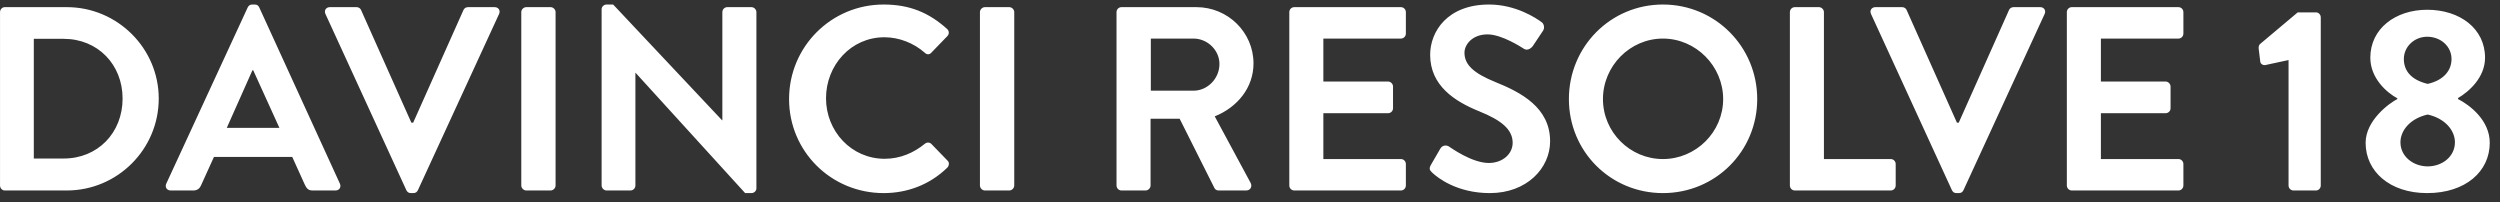 <?xml version="1.0" encoding="UTF-8"?>
<svg width="210px" height="17px" viewBox="0 0 210 17" version="1.1" xmlns="http://www.w3.org/2000/svg" xmlns:xlink="http://www.w3.org/1999/xlink">
    <rect x="0" y="0" width="210" height="17" fill="#333333" stroke="none"/>
    <title>DAVINCIRESOLVE18</title>
    <g id="Page-1" stroke="none" stroke-width="1" fill="none" fill-rule="evenodd">
        <path d="M5.612,16 C9.858,16 13.334,12.546 13.334,8.278 C13.334,4.054 9.858,0.6 5.612,0.6 L0.398,0.6 C0.178,0.6 0.002,0.798 0.002,1.018 L0.002,15.582 C0.002,15.802 0.178,16 0.398,16 L5.612,16 Z M5.348,13.316 L2.84,13.316 L2.84,3.262 L5.348,3.262 C8.208,3.262 10.298,5.418 10.298,8.278 C10.298,11.16 8.208,13.316 5.348,13.316 Z M16.255,16 C16.607,16 16.805,15.78 16.892,15.56 L17.971,13.184 L24.549,13.184 L25.627,15.56 C25.78,15.868 25.934,16 26.265,16 L28.178,16 C28.509,16 28.684,15.714 28.552,15.428 L21.776,0.622 C21.71,0.49 21.622,0.38 21.402,0.38 L21.183,0.38 C20.985,0.38 20.875,0.49 20.808,0.622 L13.966,15.428 C13.835,15.714 14.011,16 14.341,16 L16.255,16 Z M23.471,10.742 L19.049,10.742 L21.204,5.902 L21.27,5.902 L23.471,10.742 Z M34.729,16.22 C34.927,16.22 35.037,16.11 35.103,15.978 L41.923,1.172 C42.055,0.886 41.879,0.6 41.549,0.6 L39.305,0.6 C39.107,0.6 38.975,0.732 38.931,0.842 L34.707,10.302 L34.553,10.302 L30.329,0.842 C30.285,0.732 30.153,0.6 29.955,0.6 L27.711,0.6 C27.381,0.6 27.205,0.886 27.337,1.172 L34.135,15.978 C34.201,16.11 34.311,16.22 34.509,16.22 L34.729,16.22 Z M46.252,16 C46.471,16 46.669,15.802 46.669,15.582 L46.669,1.018 C46.669,0.798 46.471,0.6 46.252,0.6 L44.206,0.6 C43.986,0.6 43.788,0.798 43.788,1.018 L43.788,15.582 C43.788,15.802 43.986,16 44.206,16 L46.252,16 Z M63.12,16.22 C63.34,16.22 63.538,16.044 63.538,15.824 L63.538,1.018 C63.538,0.798 63.34,0.6 63.12,0.6 L61.096,0.6 C60.854,0.6 60.678,0.798 60.678,1.018 L60.678,10.104 L60.656,10.104 L51.504,0.38 L50.954,0.38 C50.734,0.38 50.536,0.556 50.536,0.776 L50.536,15.582 C50.536,15.802 50.734,16 50.954,16 L52.956,16 C53.198,16 53.374,15.802 53.374,15.582 L53.374,6.122 L53.396,6.122 L62.592,16.22 L63.12,16.22 Z M74.225,16.22 C76.183,16.22 78.075,15.538 79.57,14.086 C79.725,13.932 79.769,13.646 79.593,13.492 L78.228,12.084 C78.097,11.952 77.855,11.93 77.678,12.084 C76.754,12.832 75.632,13.338 74.312,13.338 C71.496,13.338 69.385,11.006 69.385,8.256 C69.385,5.484 71.475,3.13 74.29,3.13 C75.522,3.13 76.754,3.614 77.678,4.428 C77.855,4.604 78.075,4.604 78.228,4.428 L79.57,3.042 C79.746,2.866 79.746,2.602 79.549,2.426 C78.052,1.084 76.447,0.38 74.225,0.38 C69.825,0.38 66.282,3.922 66.282,8.322 C66.282,12.722 69.825,16.22 74.225,16.22 Z M84.779,16 C84.999,16 85.197,15.802 85.197,15.582 L85.197,1.018 C85.197,0.798 84.999,0.6 84.779,0.6 L82.733,0.6 C82.513,0.6 82.315,0.798 82.315,1.018 L82.315,15.582 C82.315,15.802 82.513,16 82.733,16 L84.779,16 Z M96.23,16 C96.45,16 96.648,15.802 96.648,15.582 L96.648,9.972 L99.09,9.972 L102.016,15.802 C102.06,15.89 102.17,16 102.368,16 L104.678,16 C105.052,16 105.206,15.648 105.052,15.362 L102.038,9.774 C103.952,9.004 105.294,7.354 105.294,5.33 C105.294,2.712 103.138,0.6 100.498,0.6 L94.206,0.6 C93.964,0.6 93.788,0.798 93.788,1.018 L93.788,15.582 C93.788,15.802 93.964,16 94.206,16 L96.23,16 Z M100.256,7.618 L96.67,7.618 L96.67,3.24 L100.256,3.24 C101.422,3.24 102.434,4.208 102.434,5.374 C102.434,6.606 101.422,7.618 100.256,7.618 Z M117.674,16 C117.916,16 118.093,15.802 118.093,15.582 L118.093,13.778 C118.093,13.558 117.916,13.36 117.674,13.36 L111.162,13.36 L111.162,9.51 L116.597,9.51 C116.817,9.51 117.014,9.334 117.014,9.092 L117.014,7.266 C117.014,7.046 116.817,6.848 116.597,6.848 L111.162,6.848 L111.162,3.24 L117.674,3.24 C117.916,3.24 118.093,3.042 118.093,2.822 L118.093,1.018 C118.093,0.798 117.916,0.6 117.674,0.6 L108.721,0.6 C108.478,0.6 108.302,0.798 108.302,1.018 L108.302,15.582 C108.302,15.802 108.478,16 108.721,16 L117.674,16 Z M125.149,16.22 C128.251,16.22 130.209,14.13 130.209,11.864 C130.209,9.026 127.745,7.75 125.611,6.892 C123.829,6.166 123.015,5.462 123.015,4.428 C123.015,3.724 123.697,2.888 124.951,2.888 C126.161,2.888 127.833,3.988 128.009,4.098 C128.273,4.274 128.603,4.098 128.779,3.834 L129.615,2.58 C129.769,2.36 129.703,1.986 129.483,1.854 C129.043,1.524 127.327,0.38 125.083,0.38 C121.585,0.38 120.133,2.646 120.133,4.604 C120.133,7.2 122.201,8.52 124.269,9.356 C126.117,10.104 127.063,10.874 127.063,11.996 C127.063,12.942 126.205,13.69 125.061,13.69 C123.631,13.69 121.849,12.392 121.739,12.326 C121.541,12.172 121.167,12.172 120.991,12.48 L120.199,13.844 C120.001,14.196 120.111,14.306 120.309,14.504 C120.749,14.922 122.377,16.22 125.149,16.22 Z M139.685,16.22 C144.085,16.22 147.606,12.722 147.606,8.322 C147.606,3.922 144.085,0.38 139.685,0.38 C135.286,0.38 131.787,3.922 131.787,8.322 C131.787,12.722 135.286,16.22 139.685,16.22 Z M139.685,13.36 C136.913,13.36 134.648,11.094 134.648,8.322 C134.648,5.55 136.913,3.24 139.685,3.24 C142.458,3.24 144.745,5.55 144.745,8.322 C144.745,11.094 142.458,13.36 139.685,13.36 Z M158.82,16 C159.062,16 159.238,15.802 159.238,15.582 L159.238,13.778 C159.238,13.558 159.062,13.36 158.82,13.36 L153.21,13.36 L153.21,1.018 C153.21,0.798 153.012,0.6 152.792,0.6 L150.768,0.6 C150.526,0.6 150.35,0.798 150.35,1.018 L150.35,15.582 C150.35,15.802 150.526,16 150.768,16 L158.82,16 Z M164.556,16.22 C164.755,16.22 164.864,16.11 164.93,15.978 L171.75,1.172 C171.882,0.886 171.707,0.6 171.376,0.6 L169.132,0.6 C168.935,0.6 168.803,0.732 168.758,0.842 L164.535,10.302 L164.381,10.302 L160.156,0.842 C160.113,0.732 159.981,0.6 159.782,0.6 L157.538,0.6 C157.208,0.6 157.032,0.886 157.165,1.172 L163.963,15.978 C164.029,16.11 164.138,16.22 164.337,16.22 L164.556,16.22 Z M182.987,16 C183.229,16 183.405,15.802 183.405,15.582 L183.405,13.778 C183.405,13.558 183.229,13.36 182.987,13.36 L176.475,13.36 L176.475,9.51 L181.909,9.51 C182.129,9.51 182.327,9.334 182.327,9.092 L182.327,7.266 C182.327,7.046 182.129,6.848 181.909,6.848 L176.475,6.848 L176.475,3.24 L182.987,3.24 C183.229,3.24 183.405,3.042 183.405,2.822 L183.405,1.018 C183.405,0.798 183.229,0.6 182.987,0.6 L174.033,0.6 C173.791,0.6 173.615,0.798 173.615,1.018 L173.615,15.582 C173.615,15.802 173.791,16 174.033,16 L182.987,16 Z M194.548,16 C194.768,16 194.944,15.802 194.944,15.582 L194.944,1.458 C194.944,1.238 194.768,1.04 194.548,1.04 L193.008,1.04 L189.84,3.702 C189.752,3.79 189.708,3.922 189.73,4.098 L189.862,5.176 C189.884,5.374 190.104,5.506 190.302,5.462 L192.238,5.044 L192.238,15.582 C192.238,15.802 192.414,16 192.656,16 L194.548,16 Z M203.881,16.22 C207.115,16.22 209.139,14.394 209.139,11.996 C209.139,10.104 207.468,8.828 206.477,8.322 L206.477,8.234 C207.38,7.706 208.744,6.518 208.744,4.846 C208.744,2.404 206.631,0.82 203.881,0.82 C201.22,0.82 199.107,2.404 199.107,4.846 C199.107,6.562 200.471,7.772 201.374,8.256 L201.374,8.322 C200.757,8.63 198.712,10.082 198.712,11.996 C198.712,14.394 200.736,16.22 203.881,16.22 Z M203.925,7.046 C202.54,6.716 201.923,5.946 201.923,4.956 C201.923,3.9 202.826,3.086 203.881,3.086 C205.025,3.086 205.928,3.9 205.928,4.956 C205.928,5.902 205.29,6.738 203.925,7.046 Z M203.925,13.976 C202.738,13.976 201.637,13.162 201.637,11.952 C201.637,10.962 202.452,9.95 203.925,9.62 C205.399,9.95 206.214,10.962 206.214,11.952 C206.214,13.162 205.136,13.976 203.925,13.976 Z" id="DAVINCIRESOLVE18" fill="#FFFFFF" fill-rule="nonzero"></path>
    </g>
</svg>